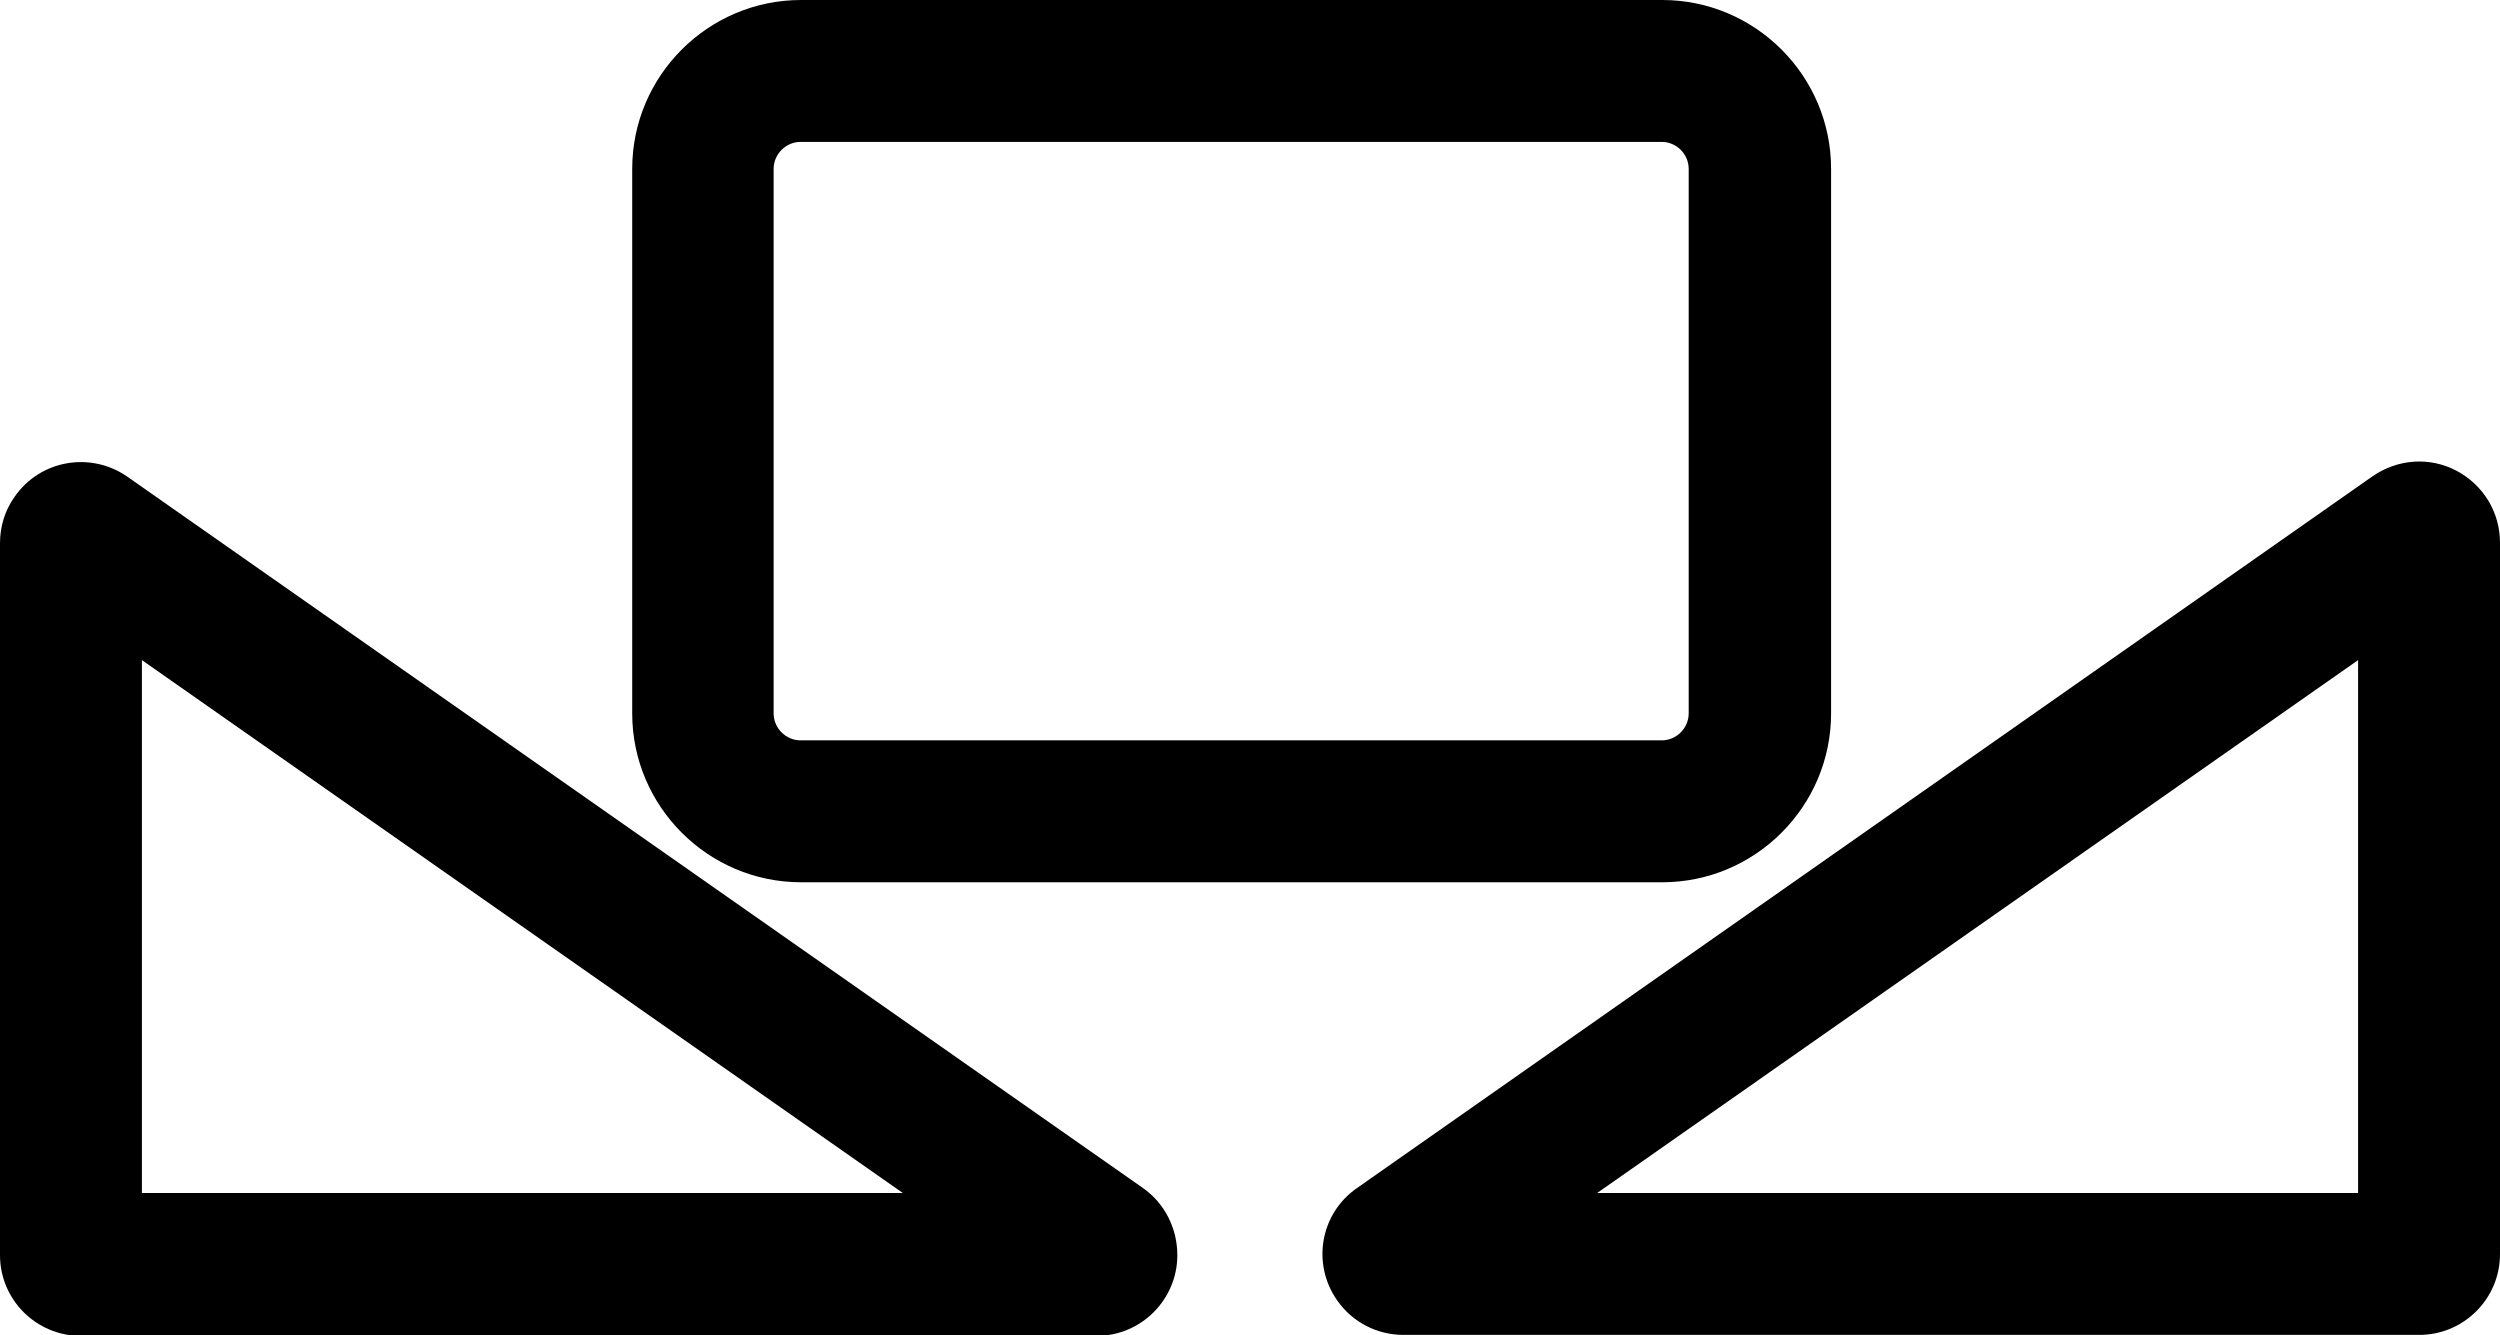 <?xml version="1.0" encoding="utf-8"?>
<!-- Generator: Adobe Illustrator 22.1.0, SVG Export Plug-In . SVG Version: 6.00 Build 0)  -->
<svg version="1.1" id="Guide" xmlns="http://www.w3.org/2000/svg" xmlns:xlink="http://www.w3.org/1999/xlink" x="0px" y="0px"
	 viewBox="0 0 510.9 272.9" style="enable-background:new 0 0 510.9 272.9;" xml:space="preserve">
<g>
	<path d="M233.6,242.8L26,97.4c-7.5-5.2-17.8-3.4-23,4.1c-2,2.8-3,6.1-3,9.5v145.5c0,9.1,7.4,16.5,16.5,16.5h207.6
		c9.1,0,16.5-7.4,16.5-16.5C240.6,251,238,245.9,233.6,242.8z M29,243.9V134.9l155.5,108.9H29z"/>
	<path d="M163.7,180.3h176c19,0,34.5-15.5,34.5-34.5V34.5c0-19-15.5-34.5-34.5-34.5h-176c-19,0-34.5,15.5-34.5,34.5v111.3
		C129.2,164.8,144.7,180.3,163.7,180.3z M345.1,145.8c0,3-2.5,5.5-5.5,5.5h-176c-3,0-5.5-2.5-5.5-5.5V34.5c0-3,2.5-5.5,5.5-5.5h176
		c3,0,5.5,2.5,5.5,5.5V145.8z"/>
	<path d="M502,96.2c-5.5-2.9-12-2.4-17.1,1.1L277.3,242.8c-7.5,5.2-9.3,15.5-4,23c3.1,4.4,8.1,7,13.5,7h207.6
		c9.1,0,16.5-7.4,16.5-16.5V110.9C510.9,104.7,507.5,99.1,502,96.2z M326.4,243.8l155.5-108.9v108.9H326.4z"/>
</g>
</svg>

